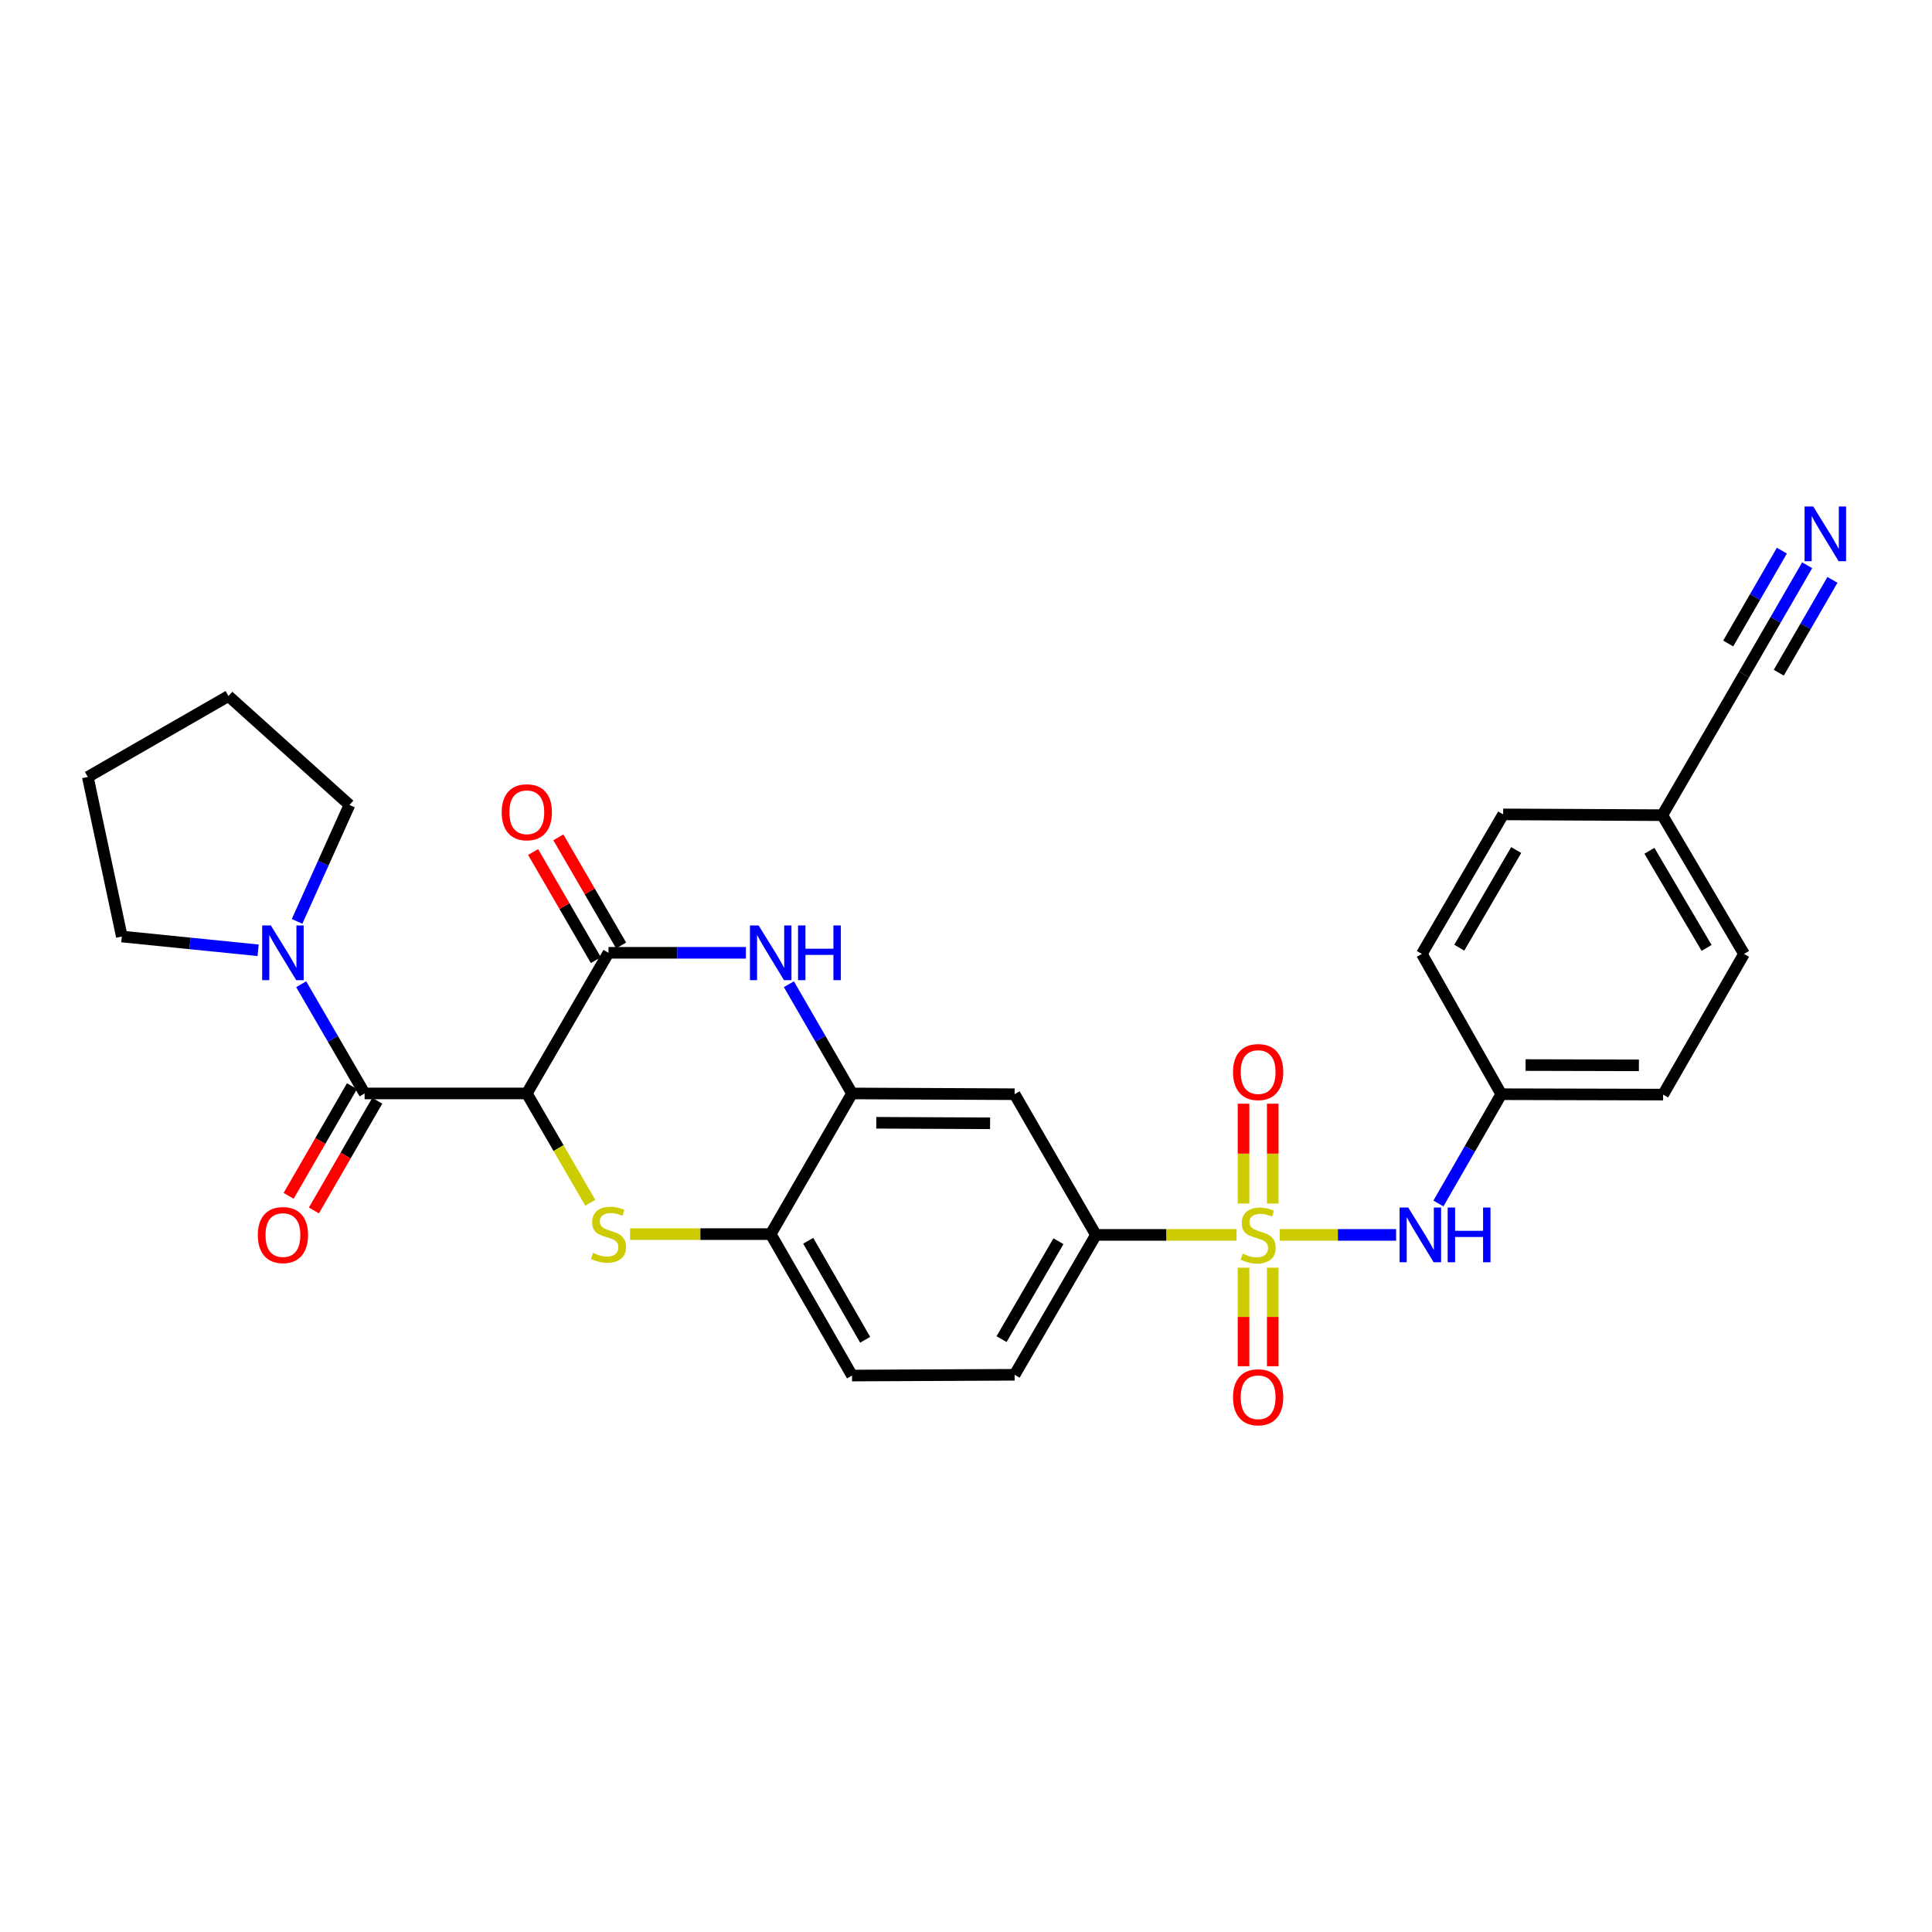 <?xml version='1.0' encoding='iso-8859-1'?>
<svg version='1.1' baseProfile='full'
              xmlns='http://www.w3.org/2000/svg'
                      xmlns:rdkit='http://www.rdkit.org/xml'
                      xmlns:xlink='http://www.w3.org/1999/xlink'
                  xml:space='preserve'
width='1000px' height='1000px' viewBox='0 0 1000 1000'>
<!-- END OF HEADER -->
<rect style='opacity:1.0;fill:#FFFFFF;stroke:none' width='1000' height='1000' x='0' y='0'> </rect>
<path class='bond-6' d='M 640.034,639.184 L 603.64,639.184' style='fill:none;fill-rule:evenodd;stroke:#CCCC00;stroke-width:6px;stroke-linecap:butt;stroke-linejoin:miter;stroke-opacity:1' />
<path class='bond-6' d='M 603.64,639.184 L 567.245,639.184' style='fill:none;fill-rule:evenodd;stroke:#000000;stroke-width:6px;stroke-linecap:butt;stroke-linejoin:miter;stroke-opacity:1' />
<path class='bond-9' d='M 662.392,639.184 L 692.503,639.184' style='fill:none;fill-rule:evenodd;stroke:#CCCC00;stroke-width:6px;stroke-linecap:butt;stroke-linejoin:miter;stroke-opacity:1' />
<path class='bond-9' d='M 692.503,639.184 L 722.614,639.184' style='fill:none;fill-rule:evenodd;stroke:#0000FF;stroke-width:6px;stroke-linecap:butt;stroke-linejoin:miter;stroke-opacity:1' />
<path class='bond-12' d='M 658.772,622.955 L 658.772,597.116' style='fill:none;fill-rule:evenodd;stroke:#CCCC00;stroke-width:6px;stroke-linecap:butt;stroke-linejoin:miter;stroke-opacity:1' />
<path class='bond-12' d='M 658.772,597.116 L 658.772,571.277' style='fill:none;fill-rule:evenodd;stroke:#FF0000;stroke-width:6px;stroke-linecap:butt;stroke-linejoin:miter;stroke-opacity:1' />
<path class='bond-12' d='M 643.655,622.955 L 643.655,597.116' style='fill:none;fill-rule:evenodd;stroke:#CCCC00;stroke-width:6px;stroke-linecap:butt;stroke-linejoin:miter;stroke-opacity:1' />
<path class='bond-12' d='M 643.655,597.116 L 643.655,571.277' style='fill:none;fill-rule:evenodd;stroke:#FF0000;stroke-width:6px;stroke-linecap:butt;stroke-linejoin:miter;stroke-opacity:1' />
<path class='bond-13' d='M 643.655,656.163 L 643.655,681.657' style='fill:none;fill-rule:evenodd;stroke:#CCCC00;stroke-width:6px;stroke-linecap:butt;stroke-linejoin:miter;stroke-opacity:1' />
<path class='bond-13' d='M 643.655,681.657 L 643.655,707.15' style='fill:none;fill-rule:evenodd;stroke:#FF0000;stroke-width:6px;stroke-linecap:butt;stroke-linejoin:miter;stroke-opacity:1' />
<path class='bond-13' d='M 658.772,656.163 L 658.772,681.657' style='fill:none;fill-rule:evenodd;stroke:#CCCC00;stroke-width:6px;stroke-linecap:butt;stroke-linejoin:miter;stroke-opacity:1' />
<path class='bond-13' d='M 658.772,681.657 L 658.772,707.15' style='fill:none;fill-rule:evenodd;stroke:#FF0000;stroke-width:6px;stroke-linecap:butt;stroke-linejoin:miter;stroke-opacity:1' />
<path class='bond-0' d='M 272.676,565.966 L 289.104,594.257' style='fill:none;fill-rule:evenodd;stroke:#000000;stroke-width:6px;stroke-linecap:butt;stroke-linejoin:miter;stroke-opacity:1' />
<path class='bond-0' d='M 289.104,594.257 L 305.533,622.548' style='fill:none;fill-rule:evenodd;stroke:#CCCC00;stroke-width:6px;stroke-linecap:butt;stroke-linejoin:miter;stroke-opacity:1' />
<path class='bond-3' d='M 272.676,565.966 L 188.725,565.966' style='fill:none;fill-rule:evenodd;stroke:#000000;stroke-width:6px;stroke-linecap:butt;stroke-linejoin:miter;stroke-opacity:1' />
<path class='bond-31' d='M 272.676,565.966 L 314.954,493.168' style='fill:none;fill-rule:evenodd;stroke:#000000;stroke-width:6px;stroke-linecap:butt;stroke-linejoin:miter;stroke-opacity:1' />
<path class='bond-1' d='M 326.133,638.773 L 362.528,638.773' style='fill:none;fill-rule:evenodd;stroke:#CCCC00;stroke-width:6px;stroke-linecap:butt;stroke-linejoin:miter;stroke-opacity:1' />
<path class='bond-1' d='M 362.528,638.773 L 398.922,638.773' style='fill:none;fill-rule:evenodd;stroke:#000000;stroke-width:6px;stroke-linecap:butt;stroke-linejoin:miter;stroke-opacity:1' />
<path class='bond-2' d='M 314.954,493.168 L 350.519,493.168' style='fill:none;fill-rule:evenodd;stroke:#000000;stroke-width:6px;stroke-linecap:butt;stroke-linejoin:miter;stroke-opacity:1' />
<path class='bond-2' d='M 350.519,493.168 L 386.083,493.168' style='fill:none;fill-rule:evenodd;stroke:#0000FF;stroke-width:6px;stroke-linecap:butt;stroke-linejoin:miter;stroke-opacity:1' />
<path class='bond-15' d='M 321.491,489.373 L 305.248,461.394' style='fill:none;fill-rule:evenodd;stroke:#000000;stroke-width:6px;stroke-linecap:butt;stroke-linejoin:miter;stroke-opacity:1' />
<path class='bond-15' d='M 305.248,461.394 L 289.004,433.415' style='fill:none;fill-rule:evenodd;stroke:#FF0000;stroke-width:6px;stroke-linecap:butt;stroke-linejoin:miter;stroke-opacity:1' />
<path class='bond-15' d='M 308.417,496.963 L 292.174,468.984' style='fill:none;fill-rule:evenodd;stroke:#000000;stroke-width:6px;stroke-linecap:butt;stroke-linejoin:miter;stroke-opacity:1' />
<path class='bond-15' d='M 292.174,468.984 L 275.93,441.005' style='fill:none;fill-rule:evenodd;stroke:#FF0000;stroke-width:6px;stroke-linecap:butt;stroke-linejoin:miter;stroke-opacity:1' />
<path class='bond-7' d='M 188.725,565.966 L 172.308,537.699' style='fill:none;fill-rule:evenodd;stroke:#000000;stroke-width:6px;stroke-linecap:butt;stroke-linejoin:miter;stroke-opacity:1' />
<path class='bond-7' d='M 172.308,537.699 L 155.892,509.433' style='fill:none;fill-rule:evenodd;stroke:#0000FF;stroke-width:6px;stroke-linecap:butt;stroke-linejoin:miter;stroke-opacity:1' />
<path class='bond-16' d='M 182.179,562.187 L 165.784,590.579' style='fill:none;fill-rule:evenodd;stroke:#000000;stroke-width:6px;stroke-linecap:butt;stroke-linejoin:miter;stroke-opacity:1' />
<path class='bond-16' d='M 165.784,590.579 L 149.39,618.971' style='fill:none;fill-rule:evenodd;stroke:#FF0000;stroke-width:6px;stroke-linecap:butt;stroke-linejoin:miter;stroke-opacity:1' />
<path class='bond-16' d='M 195.27,569.746 L 178.876,598.138' style='fill:none;fill-rule:evenodd;stroke:#000000;stroke-width:6px;stroke-linecap:butt;stroke-linejoin:miter;stroke-opacity:1' />
<path class='bond-16' d='M 178.876,598.138 L 162.482,626.53' style='fill:none;fill-rule:evenodd;stroke:#FF0000;stroke-width:6px;stroke-linecap:butt;stroke-linejoin:miter;stroke-opacity:1' />
<path class='bond-4' d='M 408.324,509.43 L 424.665,537.698' style='fill:none;fill-rule:evenodd;stroke:#0000FF;stroke-width:6px;stroke-linecap:butt;stroke-linejoin:miter;stroke-opacity:1' />
<path class='bond-4' d='M 424.665,537.698 L 441.007,565.966' style='fill:none;fill-rule:evenodd;stroke:#000000;stroke-width:6px;stroke-linecap:butt;stroke-linejoin:miter;stroke-opacity:1' />
<path class='bond-5' d='M 441.007,565.966 L 525.16,566.361' style='fill:none;fill-rule:evenodd;stroke:#000000;stroke-width:6px;stroke-linecap:butt;stroke-linejoin:miter;stroke-opacity:1' />
<path class='bond-5' d='M 453.559,581.143 L 512.466,581.419' style='fill:none;fill-rule:evenodd;stroke:#000000;stroke-width:6px;stroke-linecap:butt;stroke-linejoin:miter;stroke-opacity:1' />
<path class='bond-30' d='M 441.007,565.966 L 398.922,638.773' style='fill:none;fill-rule:evenodd;stroke:#000000;stroke-width:6px;stroke-linecap:butt;stroke-linejoin:miter;stroke-opacity:1' />
<path class='bond-10' d='M 567.245,639.184 L 525.16,566.361' style='fill:none;fill-rule:evenodd;stroke:#000000;stroke-width:6px;stroke-linecap:butt;stroke-linejoin:miter;stroke-opacity:1' />
<path class='bond-17' d='M 567.245,639.184 L 525.16,711.588' style='fill:none;fill-rule:evenodd;stroke:#000000;stroke-width:6px;stroke-linecap:butt;stroke-linejoin:miter;stroke-opacity:1' />
<path class='bond-17' d='M 547.863,642.448 L 518.403,693.13' style='fill:none;fill-rule:evenodd;stroke:#000000;stroke-width:6px;stroke-linecap:butt;stroke-linejoin:miter;stroke-opacity:1' />
<path class='bond-25' d='M 153.764,476.91 L 167.326,446.775' style='fill:none;fill-rule:evenodd;stroke:#0000FF;stroke-width:6px;stroke-linecap:butt;stroke-linejoin:miter;stroke-opacity:1' />
<path class='bond-25' d='M 167.326,446.775 L 180.889,416.641' style='fill:none;fill-rule:evenodd;stroke:#000000;stroke-width:6px;stroke-linecap:butt;stroke-linejoin:miter;stroke-opacity:1' />
<path class='bond-26' d='M 133.611,491.871 L 98.335,488.308' style='fill:none;fill-rule:evenodd;stroke:#0000FF;stroke-width:6px;stroke-linecap:butt;stroke-linejoin:miter;stroke-opacity:1' />
<path class='bond-26' d='M 98.335,488.308 L 63.058,484.744' style='fill:none;fill-rule:evenodd;stroke:#000000;stroke-width:6px;stroke-linecap:butt;stroke-linejoin:miter;stroke-opacity:1' />
<path class='bond-8' d='M 398.922,638.773 L 441.007,711.983' style='fill:none;fill-rule:evenodd;stroke:#000000;stroke-width:6px;stroke-linecap:butt;stroke-linejoin:miter;stroke-opacity:1' />
<path class='bond-8' d='M 418.341,642.22 L 447.801,693.467' style='fill:none;fill-rule:evenodd;stroke:#000000;stroke-width:6px;stroke-linecap:butt;stroke-linejoin:miter;stroke-opacity:1' />
<path class='bond-19' d='M 744.523,622.924 L 760.786,594.643' style='fill:none;fill-rule:evenodd;stroke:#0000FF;stroke-width:6px;stroke-linecap:butt;stroke-linejoin:miter;stroke-opacity:1' />
<path class='bond-19' d='M 760.786,594.643 L 777.048,566.361' style='fill:none;fill-rule:evenodd;stroke:#000000;stroke-width:6px;stroke-linecap:butt;stroke-linejoin:miter;stroke-opacity:1' />
<path class='bond-11' d='M 935.383,292.573 L 919.04,320.845' style='fill:none;fill-rule:evenodd;stroke:#0000FF;stroke-width:6px;stroke-linecap:butt;stroke-linejoin:miter;stroke-opacity:1' />
<path class='bond-11' d='M 919.04,320.845 L 902.698,349.117' style='fill:none;fill-rule:evenodd;stroke:#000000;stroke-width:6px;stroke-linecap:butt;stroke-linejoin:miter;stroke-opacity:1' />
<path class='bond-11' d='M 922.295,285.007 L 908.404,309.039' style='fill:none;fill-rule:evenodd;stroke:#0000FF;stroke-width:6px;stroke-linecap:butt;stroke-linejoin:miter;stroke-opacity:1' />
<path class='bond-11' d='M 908.404,309.039 L 894.513,333.07' style='fill:none;fill-rule:evenodd;stroke:#000000;stroke-width:6px;stroke-linecap:butt;stroke-linejoin:miter;stroke-opacity:1' />
<path class='bond-11' d='M 948.471,300.138 L 934.58,324.169' style='fill:none;fill-rule:evenodd;stroke:#0000FF;stroke-width:6px;stroke-linecap:butt;stroke-linejoin:miter;stroke-opacity:1' />
<path class='bond-11' d='M 934.58,324.169 L 920.689,348.201' style='fill:none;fill-rule:evenodd;stroke:#000000;stroke-width:6px;stroke-linecap:butt;stroke-linejoin:miter;stroke-opacity:1' />
<path class='bond-14' d='M 902.698,349.117 L 860.42,421.932' style='fill:none;fill-rule:evenodd;stroke:#000000;stroke-width:6px;stroke-linecap:butt;stroke-linejoin:miter;stroke-opacity:1' />
<path class='bond-18' d='M 525.16,711.588 L 441.007,711.983' style='fill:none;fill-rule:evenodd;stroke:#000000;stroke-width:6px;stroke-linecap:butt;stroke-linejoin:miter;stroke-opacity:1' />
<path class='bond-21' d='M 777.048,566.361 L 735.946,493.739' style='fill:none;fill-rule:evenodd;stroke:#000000;stroke-width:6px;stroke-linecap:butt;stroke-linejoin:miter;stroke-opacity:1' />
<path class='bond-22' d='M 777.048,566.361 L 860.823,566.563' style='fill:none;fill-rule:evenodd;stroke:#000000;stroke-width:6px;stroke-linecap:butt;stroke-linejoin:miter;stroke-opacity:1' />
<path class='bond-22' d='M 789.651,551.274 L 848.293,551.415' style='fill:none;fill-rule:evenodd;stroke:#000000;stroke-width:6px;stroke-linecap:butt;stroke-linejoin:miter;stroke-opacity:1' />
<path class='bond-20' d='M 860.42,421.932 L 902.698,493.739' style='fill:none;fill-rule:evenodd;stroke:#000000;stroke-width:6px;stroke-linecap:butt;stroke-linejoin:miter;stroke-opacity:1' />
<path class='bond-20' d='M 853.735,440.373 L 883.329,490.638' style='fill:none;fill-rule:evenodd;stroke:#000000;stroke-width:6px;stroke-linecap:butt;stroke-linejoin:miter;stroke-opacity:1' />
<path class='bond-29' d='M 860.42,421.932 L 778.031,421.529' style='fill:none;fill-rule:evenodd;stroke:#000000;stroke-width:6px;stroke-linecap:butt;stroke-linejoin:miter;stroke-opacity:1' />
<path class='bond-23' d='M 735.946,493.739 L 778.031,421.529' style='fill:none;fill-rule:evenodd;stroke:#000000;stroke-width:6px;stroke-linecap:butt;stroke-linejoin:miter;stroke-opacity:1' />
<path class='bond-23' d='M 755.319,490.52 L 784.779,439.972' style='fill:none;fill-rule:evenodd;stroke:#000000;stroke-width:6px;stroke-linecap:butt;stroke-linejoin:miter;stroke-opacity:1' />
<path class='bond-24' d='M 860.823,566.563 L 902.698,493.739' style='fill:none;fill-rule:evenodd;stroke:#000000;stroke-width:6px;stroke-linecap:butt;stroke-linejoin:miter;stroke-opacity:1' />
<path class='bond-27' d='M 180.889,416.641 L 118.253,360.27' style='fill:none;fill-rule:evenodd;stroke:#000000;stroke-width:6px;stroke-linecap:butt;stroke-linejoin:miter;stroke-opacity:1' />
<path class='bond-28' d='M 63.058,484.744 L 45.455,402.154' style='fill:none;fill-rule:evenodd;stroke:#000000;stroke-width:6px;stroke-linecap:butt;stroke-linejoin:miter;stroke-opacity:1' />
<path class='bond-32' d='M 118.253,360.27 L 45.455,402.154' style='fill:none;fill-rule:evenodd;stroke:#000000;stroke-width:6px;stroke-linecap:butt;stroke-linejoin:miter;stroke-opacity:1' />
<path  class='atom-0' d='M 643.213 648.904
Q 643.533 649.024, 644.853 649.584
Q 646.173 650.144, 647.613 650.504
Q 649.093 650.824, 650.533 650.824
Q 653.213 650.824, 654.773 649.544
Q 656.333 648.224, 656.333 645.944
Q 656.333 644.384, 655.533 643.424
Q 654.773 642.464, 653.573 641.944
Q 652.373 641.424, 650.373 640.824
Q 647.853 640.064, 646.333 639.344
Q 644.853 638.624, 643.773 637.104
Q 642.733 635.584, 642.733 633.024
Q 642.733 629.464, 645.133 627.264
Q 647.573 625.064, 652.373 625.064
Q 655.653 625.064, 659.373 626.624
L 658.453 629.704
Q 655.053 628.304, 652.493 628.304
Q 649.733 628.304, 648.213 629.464
Q 646.693 630.584, 646.733 632.544
Q 646.733 634.064, 647.493 634.984
Q 648.293 635.904, 649.413 636.424
Q 650.573 636.944, 652.493 637.544
Q 655.053 638.344, 656.573 639.144
Q 658.093 639.944, 659.173 641.584
Q 660.293 643.184, 660.293 645.944
Q 660.293 649.864, 657.653 651.984
Q 655.053 654.064, 650.693 654.064
Q 648.173 654.064, 646.253 653.504
Q 644.373 652.984, 642.133 652.064
L 643.213 648.904
' fill='#CCCC00'/>
<path  class='atom-2' d='M 306.954 648.493
Q 307.274 648.613, 308.594 649.173
Q 309.914 649.733, 311.354 650.093
Q 312.834 650.413, 314.274 650.413
Q 316.954 650.413, 318.514 649.133
Q 320.074 647.813, 320.074 645.533
Q 320.074 643.973, 319.274 643.013
Q 318.514 642.053, 317.314 641.533
Q 316.114 641.013, 314.114 640.413
Q 311.594 639.653, 310.074 638.933
Q 308.594 638.213, 307.514 636.693
Q 306.474 635.173, 306.474 632.613
Q 306.474 629.053, 308.874 626.853
Q 311.314 624.653, 316.114 624.653
Q 319.394 624.653, 323.114 626.213
L 322.194 629.293
Q 318.794 627.893, 316.234 627.893
Q 313.474 627.893, 311.954 629.053
Q 310.434 630.173, 310.474 632.133
Q 310.474 633.653, 311.234 634.573
Q 312.034 635.493, 313.154 636.013
Q 314.314 636.533, 316.234 637.133
Q 318.794 637.933, 320.314 638.733
Q 321.834 639.533, 322.914 641.173
Q 324.034 642.773, 324.034 645.533
Q 324.034 649.453, 321.394 651.573
Q 318.794 653.653, 314.434 653.653
Q 311.914 653.653, 309.994 653.093
Q 308.114 652.573, 305.874 651.653
L 306.954 648.493
' fill='#CCCC00'/>
<path  class='atom-5' d='M 392.662 479.008
L 401.942 494.008
Q 402.862 495.488, 404.342 498.168
Q 405.822 500.848, 405.902 501.008
L 405.902 479.008
L 409.662 479.008
L 409.662 507.328
L 405.782 507.328
L 395.822 490.928
Q 394.662 489.008, 393.422 486.808
Q 392.222 484.608, 391.862 483.928
L 391.862 507.328
L 388.182 507.328
L 388.182 479.008
L 392.662 479.008
' fill='#0000FF'/>
<path  class='atom-5' d='M 413.062 479.008
L 416.902 479.008
L 416.902 491.048
L 431.382 491.048
L 431.382 479.008
L 435.222 479.008
L 435.222 507.328
L 431.382 507.328
L 431.382 494.248
L 416.902 494.248
L 416.902 507.328
L 413.062 507.328
L 413.062 479.008
' fill='#0000FF'/>
<path  class='atom-8' d='M 140.187 479.008
L 149.467 494.008
Q 150.387 495.488, 151.867 498.168
Q 153.347 500.848, 153.427 501.008
L 153.427 479.008
L 157.187 479.008
L 157.187 507.328
L 153.307 507.328
L 143.347 490.928
Q 142.187 489.008, 140.947 486.808
Q 139.747 484.608, 139.387 483.928
L 139.387 507.328
L 135.707 507.328
L 135.707 479.008
L 140.187 479.008
' fill='#0000FF'/>
<path  class='atom-10' d='M 728.913 625.024
L 738.193 640.024
Q 739.113 641.504, 740.593 644.184
Q 742.073 646.864, 742.153 647.024
L 742.153 625.024
L 745.913 625.024
L 745.913 653.344
L 742.033 653.344
L 732.073 636.944
Q 730.913 635.024, 729.673 632.824
Q 728.473 630.624, 728.113 629.944
L 728.113 653.344
L 724.433 653.344
L 724.433 625.024
L 728.913 625.024
' fill='#0000FF'/>
<path  class='atom-10' d='M 749.313 625.024
L 753.153 625.024
L 753.153 637.064
L 767.633 637.064
L 767.633 625.024
L 771.473 625.024
L 771.473 653.344
L 767.633 653.344
L 767.633 640.264
L 753.153 640.264
L 753.153 653.344
L 749.313 653.344
L 749.313 625.024
' fill='#0000FF'/>
<path  class='atom-12' d='M 938.523 262.15
L 947.803 277.15
Q 948.723 278.63, 950.203 281.31
Q 951.683 283.99, 951.763 284.15
L 951.763 262.15
L 955.523 262.15
L 955.523 290.47
L 951.643 290.47
L 941.683 274.07
Q 940.523 272.15, 939.283 269.95
Q 938.083 267.75, 937.723 267.07
L 937.723 290.47
L 934.043 290.47
L 934.043 262.15
L 938.523 262.15
' fill='#0000FF'/>
<path  class='atom-13' d='M 638.213 554.893
Q 638.213 548.093, 641.573 544.293
Q 644.933 540.493, 651.213 540.493
Q 657.493 540.493, 660.853 544.293
Q 664.213 548.093, 664.213 554.893
Q 664.213 561.773, 660.813 565.693
Q 657.413 569.573, 651.213 569.573
Q 644.973 569.573, 641.573 565.693
Q 638.213 561.813, 638.213 554.893
M 651.213 566.373
Q 655.533 566.373, 657.853 563.493
Q 660.213 560.573, 660.213 554.893
Q 660.213 549.333, 657.853 546.533
Q 655.533 543.693, 651.213 543.693
Q 646.893 543.693, 644.533 546.493
Q 642.213 549.293, 642.213 554.893
Q 642.213 560.613, 644.533 563.493
Q 646.893 566.373, 651.213 566.373
' fill='#FF0000'/>
<path  class='atom-14' d='M 638.213 723.224
Q 638.213 716.424, 641.573 712.624
Q 644.933 708.824, 651.213 708.824
Q 657.493 708.824, 660.853 712.624
Q 664.213 716.424, 664.213 723.224
Q 664.213 730.104, 660.813 734.024
Q 657.413 737.904, 651.213 737.904
Q 644.973 737.904, 641.573 734.024
Q 638.213 730.144, 638.213 723.224
M 651.213 734.704
Q 655.533 734.704, 657.853 731.824
Q 660.213 728.904, 660.213 723.224
Q 660.213 717.664, 657.853 714.864
Q 655.533 712.024, 651.213 712.024
Q 646.893 712.024, 644.533 714.824
Q 642.213 717.624, 642.213 723.224
Q 642.213 728.944, 644.533 731.824
Q 646.893 734.704, 651.213 734.704
' fill='#FF0000'/>
<path  class='atom-16' d='M 259.676 420.425
Q 259.676 413.625, 263.036 409.825
Q 266.396 406.025, 272.676 406.025
Q 278.956 406.025, 282.316 409.825
Q 285.676 413.625, 285.676 420.425
Q 285.676 427.305, 282.276 431.225
Q 278.876 435.105, 272.676 435.105
Q 266.436 435.105, 263.036 431.225
Q 259.676 427.345, 259.676 420.425
M 272.676 431.905
Q 276.996 431.905, 279.316 429.025
Q 281.676 426.105, 281.676 420.425
Q 281.676 414.865, 279.316 412.065
Q 276.996 409.225, 272.676 409.225
Q 268.356 409.225, 265.996 412.025
Q 263.676 414.825, 263.676 420.425
Q 263.676 426.145, 265.996 429.025
Q 268.356 431.905, 272.676 431.905
' fill='#FF0000'/>
<path  class='atom-17' d='M 133.447 639.264
Q 133.447 632.464, 136.807 628.664
Q 140.167 624.864, 146.447 624.864
Q 152.727 624.864, 156.087 628.664
Q 159.447 632.464, 159.447 639.264
Q 159.447 646.144, 156.047 650.064
Q 152.647 653.944, 146.447 653.944
Q 140.207 653.944, 136.807 650.064
Q 133.447 646.184, 133.447 639.264
M 146.447 650.744
Q 150.767 650.744, 153.087 647.864
Q 155.447 644.944, 155.447 639.264
Q 155.447 633.704, 153.087 630.904
Q 150.767 628.064, 146.447 628.064
Q 142.127 628.064, 139.767 630.864
Q 137.447 633.664, 137.447 639.264
Q 137.447 644.984, 139.767 647.864
Q 142.127 650.744, 146.447 650.744
' fill='#FF0000'/>
</svg>
